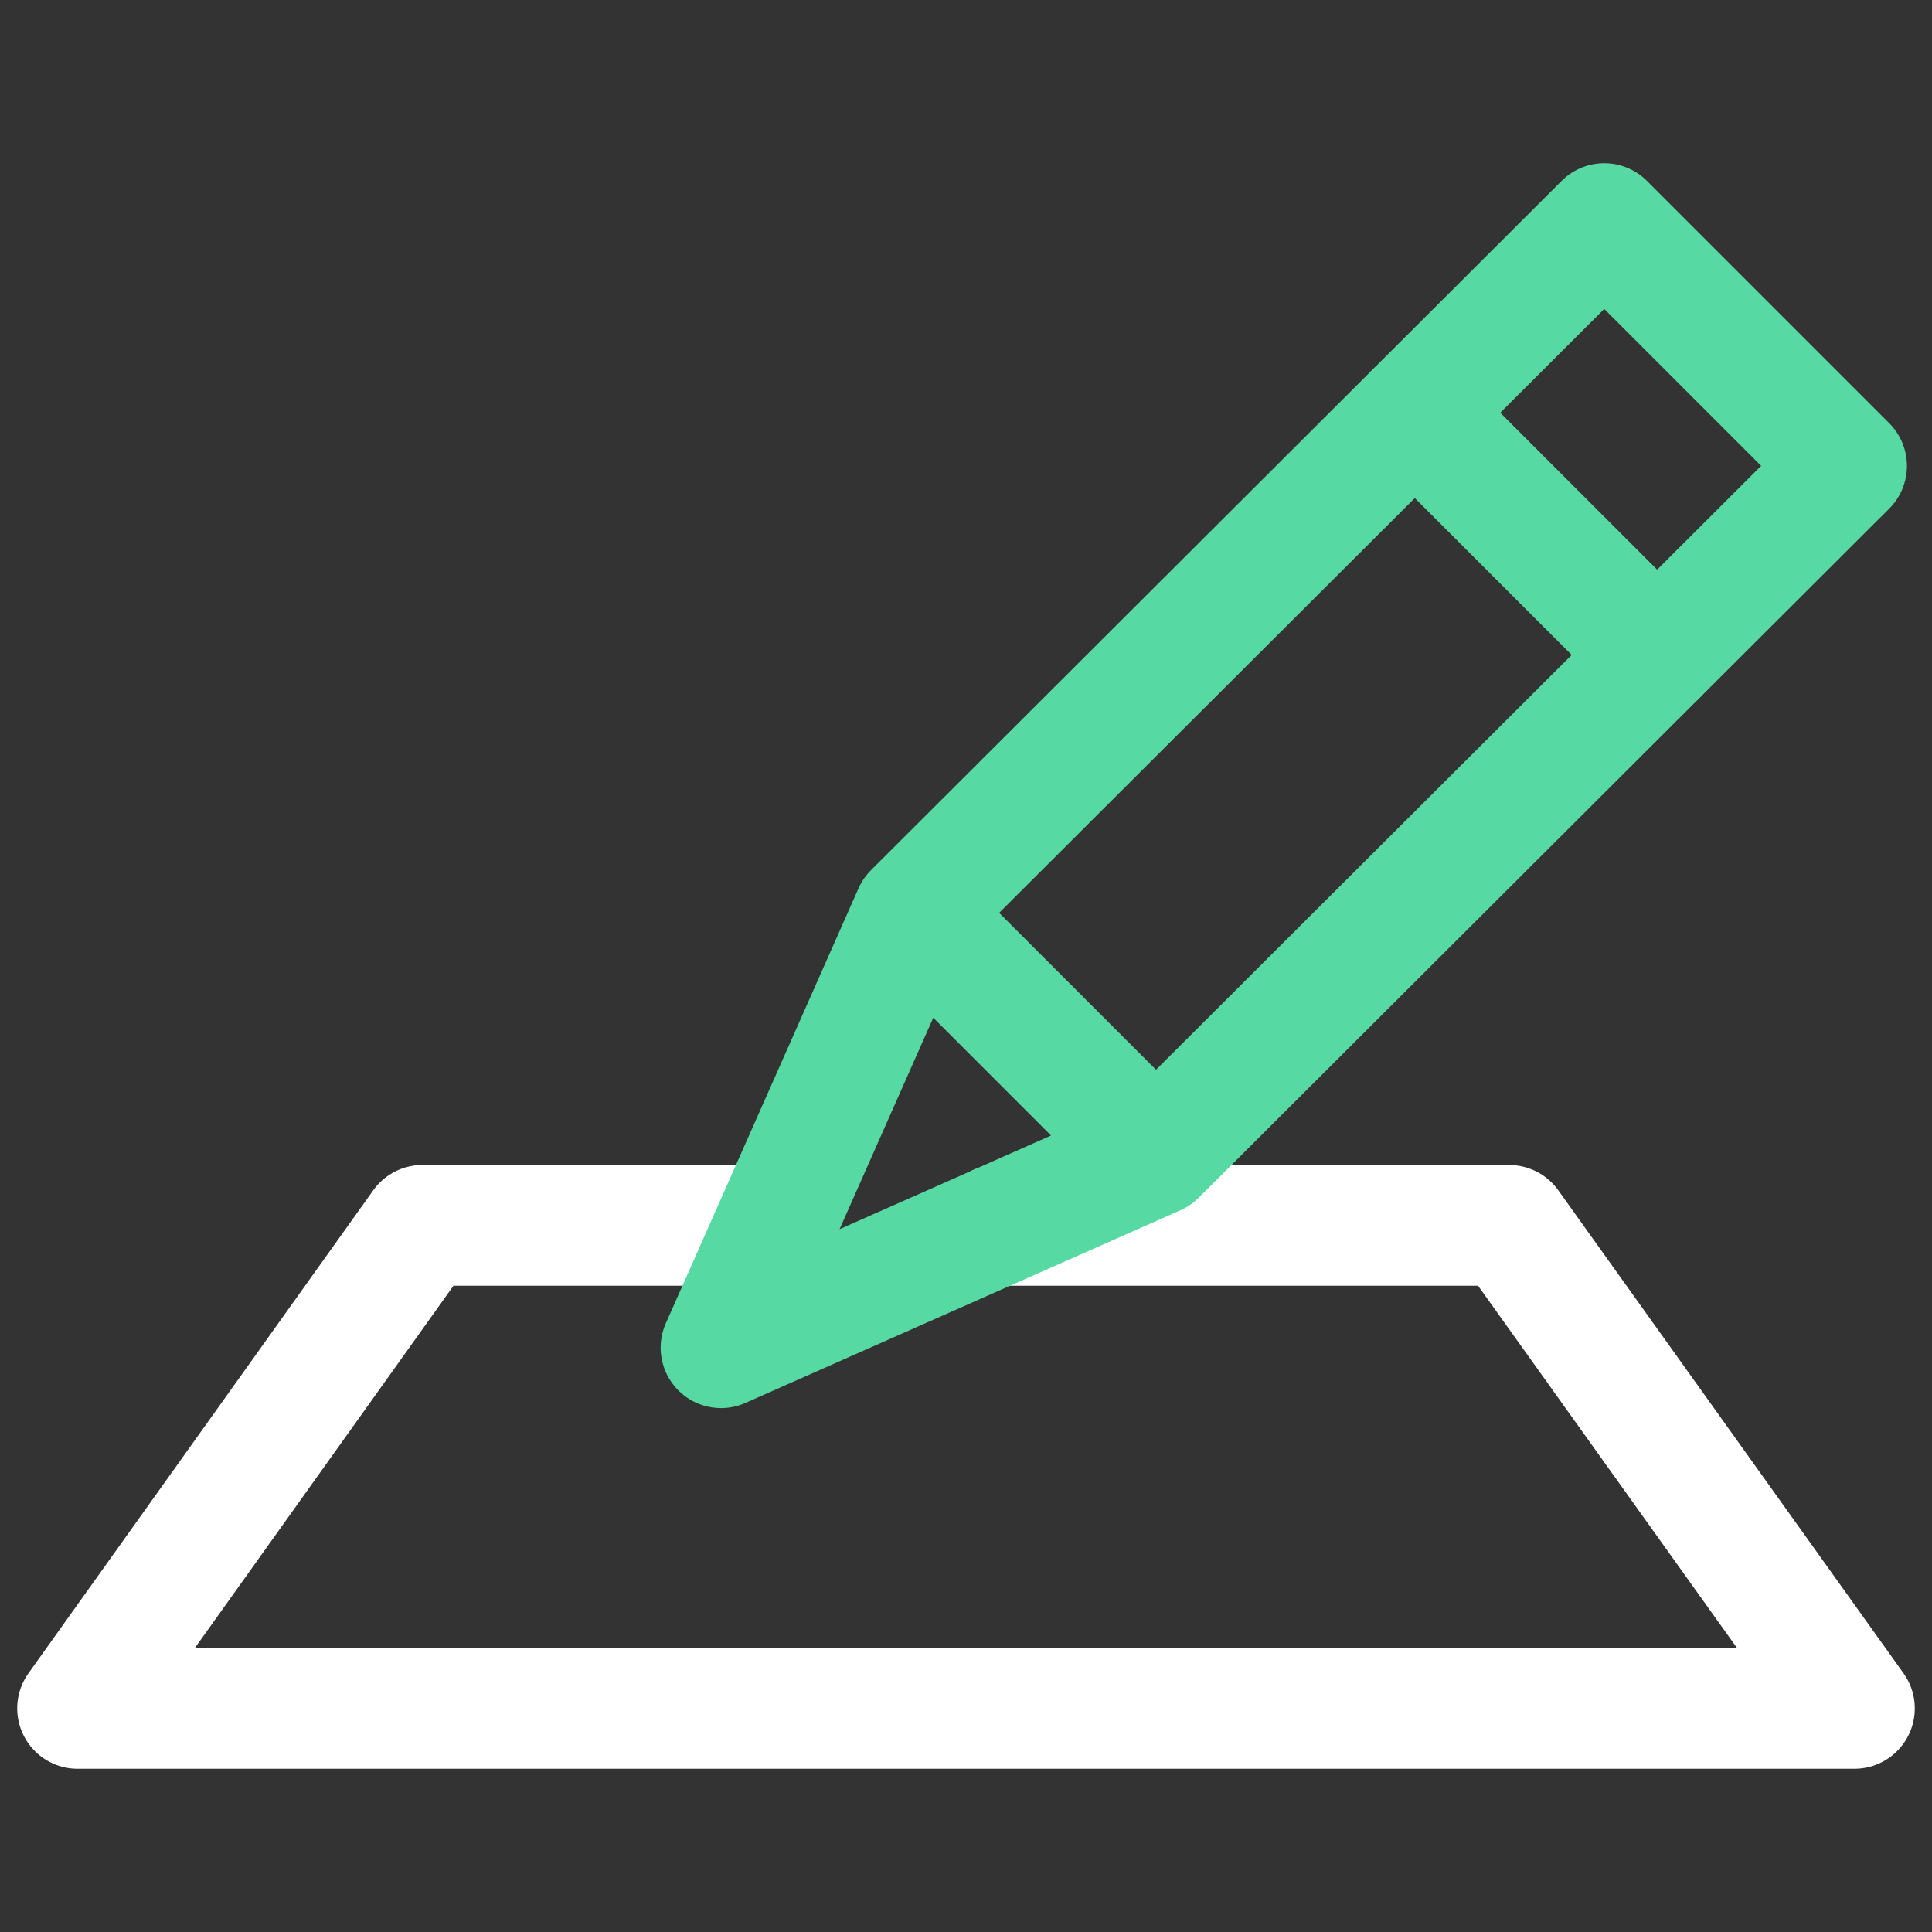 <svg width="64" height="64" viewBox="0 0 64 64" fill="none" xmlns="http://www.w3.org/2000/svg">
<rect x="0" y="0" width="64" height="64" fill="#333333" stroke="none"/>
<path d="M54.894 21.697L61.17 15.434L53.144 7.408L46.868 13.672" stroke="#56D9A2" stroke-width="4" stroke-miterlimit="10" stroke-linecap="round" stroke-linejoin="round"/>
<path d="M33.037 40.592H49.992L61.43 56.592H2.57L13.992 40.592H25.682" stroke="white" stroke-width="4" stroke-miterlimit="10" stroke-linecap="round" stroke-linejoin="round"/>
<path d="M30.268 30.238L23.885 44.645L38.293 38.263M30.268 30.238L46.868 13.672L54.894 21.697L38.293 38.263M30.268 30.238L38.293 38.263" stroke="#56D9A2" stroke-width="4" stroke-miterlimit="10" stroke-linecap="round" stroke-linejoin="round"/>
</svg>
